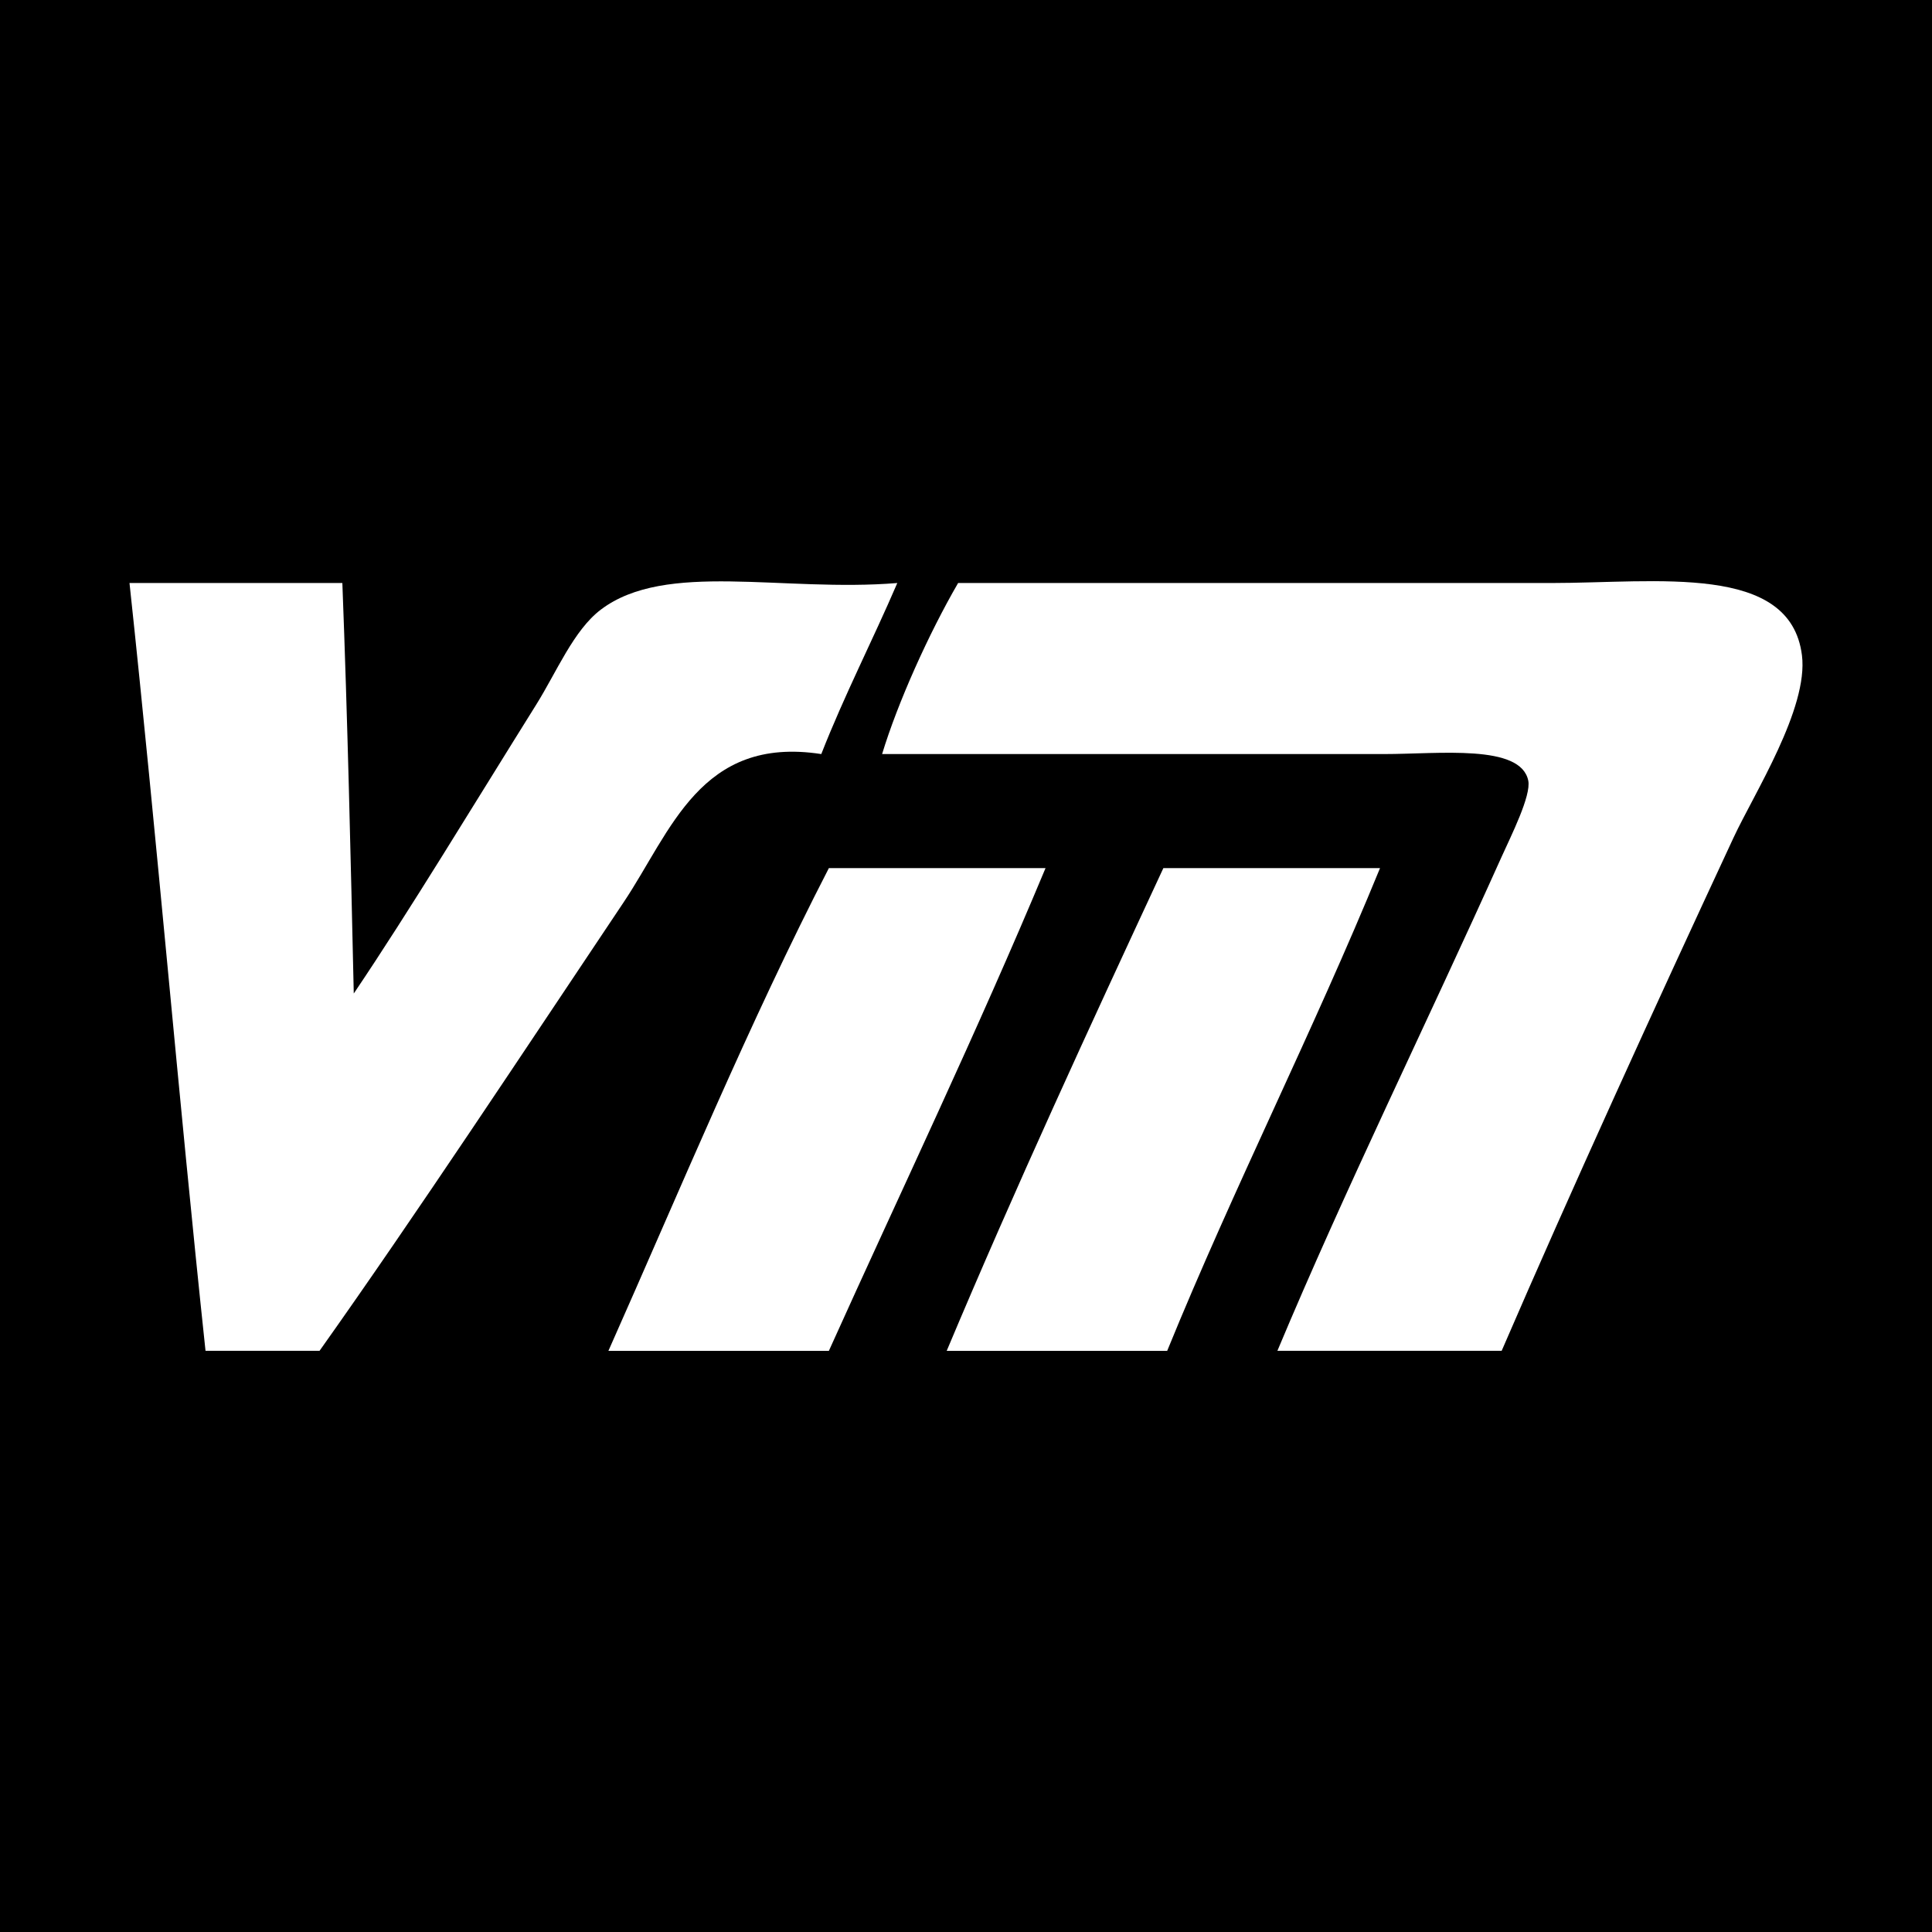 <?xml version="1.0" encoding="utf-8"?>
<!-- Generator: Adobe Illustrator 15.1.0, SVG Export Plug-In . SVG Version: 6.00 Build 0)  -->
<!DOCTYPE svg PUBLIC "-//W3C//DTD SVG 1.1//EN" "http://www.w3.org/Graphics/SVG/1.1/DTD/svg11.dtd">
<svg version="1.1" id="Layer_1" xmlns="http://www.w3.org/2000/svg" xmlns:xlink="http://www.w3.org/1999/xlink" x="0px" y="0px"
	 width="192px" height="192px" viewBox="0 0 192 192" enable-background="new 0 0 192 192" xml:space="preserve">
<polygon display="none" fill="#4450A2" points="96.523,150.073 37.709,187.07 53.859,119.527 0.432,68.603 69.765,69.461 
	95.493,4.929 122.184,69.079 191.568,67.205 138.775,118.876 155.841,186.277 "/>
<rect width="192" height="192"/>
<g>
</g>
<g>
	<path fill-rule="evenodd" clip-rule="evenodd" fill="#FFFFFF" d="M34.023,57.94c0.515,13.461,0.827,27.125,1.134,40.795
		c5.537-8.205,11.959-18.836,18.131-28.708c2.031-3.247,3.721-7.399,6.422-9.443c6.448-4.881,18.072-1.71,29.463-2.644
		c-2.461,5.724-5.25,11.118-7.555,16.998c-12.023-1.852-14.936,7.703-19.643,14.731c-9.773,14.596-20.705,31.166-30.219,44.573
		c-3.777,0-7.555,0-11.332,0c-2.691-25.261-4.844-51.061-7.555-76.303C19.92,57.94,26.971,57.94,34.023,57.94z"/>
	<path fill-rule="evenodd" clip-rule="evenodd" fill="#FFFFFF" d="M95.216,57.94c18.015,0,39.483,0,58.927,0
		c10.537,0,23.775-1.998,24.932,7.177c0.664,5.277-4.756,13.739-6.8,18.132c-7.899,16.98-16.106,34.941-23.042,50.994
		c-7.429,0-14.857,0-22.287,0c6.784-16.192,14.76-32.363,22.287-49.105c0.926-2.06,2.947-6.065,2.645-7.555
		c-0.746-3.665-8.854-2.645-14.354-2.645c-16.549,0-33.822,0-49.862,0C89.219,69.809,92.299,62.966,95.216,57.94z"/>
	<path fill-rule="evenodd" clip-rule="evenodd" fill="#FFFFFF" d="M103.905,86.271c-6.824,16.344-14.333,32.004-21.532,47.973
		c-7.303,0-14.605,0-21.909,0c7.169-16.125,13.987-32.601,21.909-47.973C89.55,86.271,96.728,86.271,103.905,86.271z"/>
	<path fill-rule="evenodd" clip-rule="evenodd" fill="#FFFFFF" d="M137.146,86.271c-6.697,16.345-14.475,31.609-21.152,47.973
		c-7.304,0-14.606,0-21.911,0c6.858-16.312,14.181-32.155,21.532-47.973C122.792,86.271,129.969,86.271,137.146,86.271z"/>
</g>
</svg>
